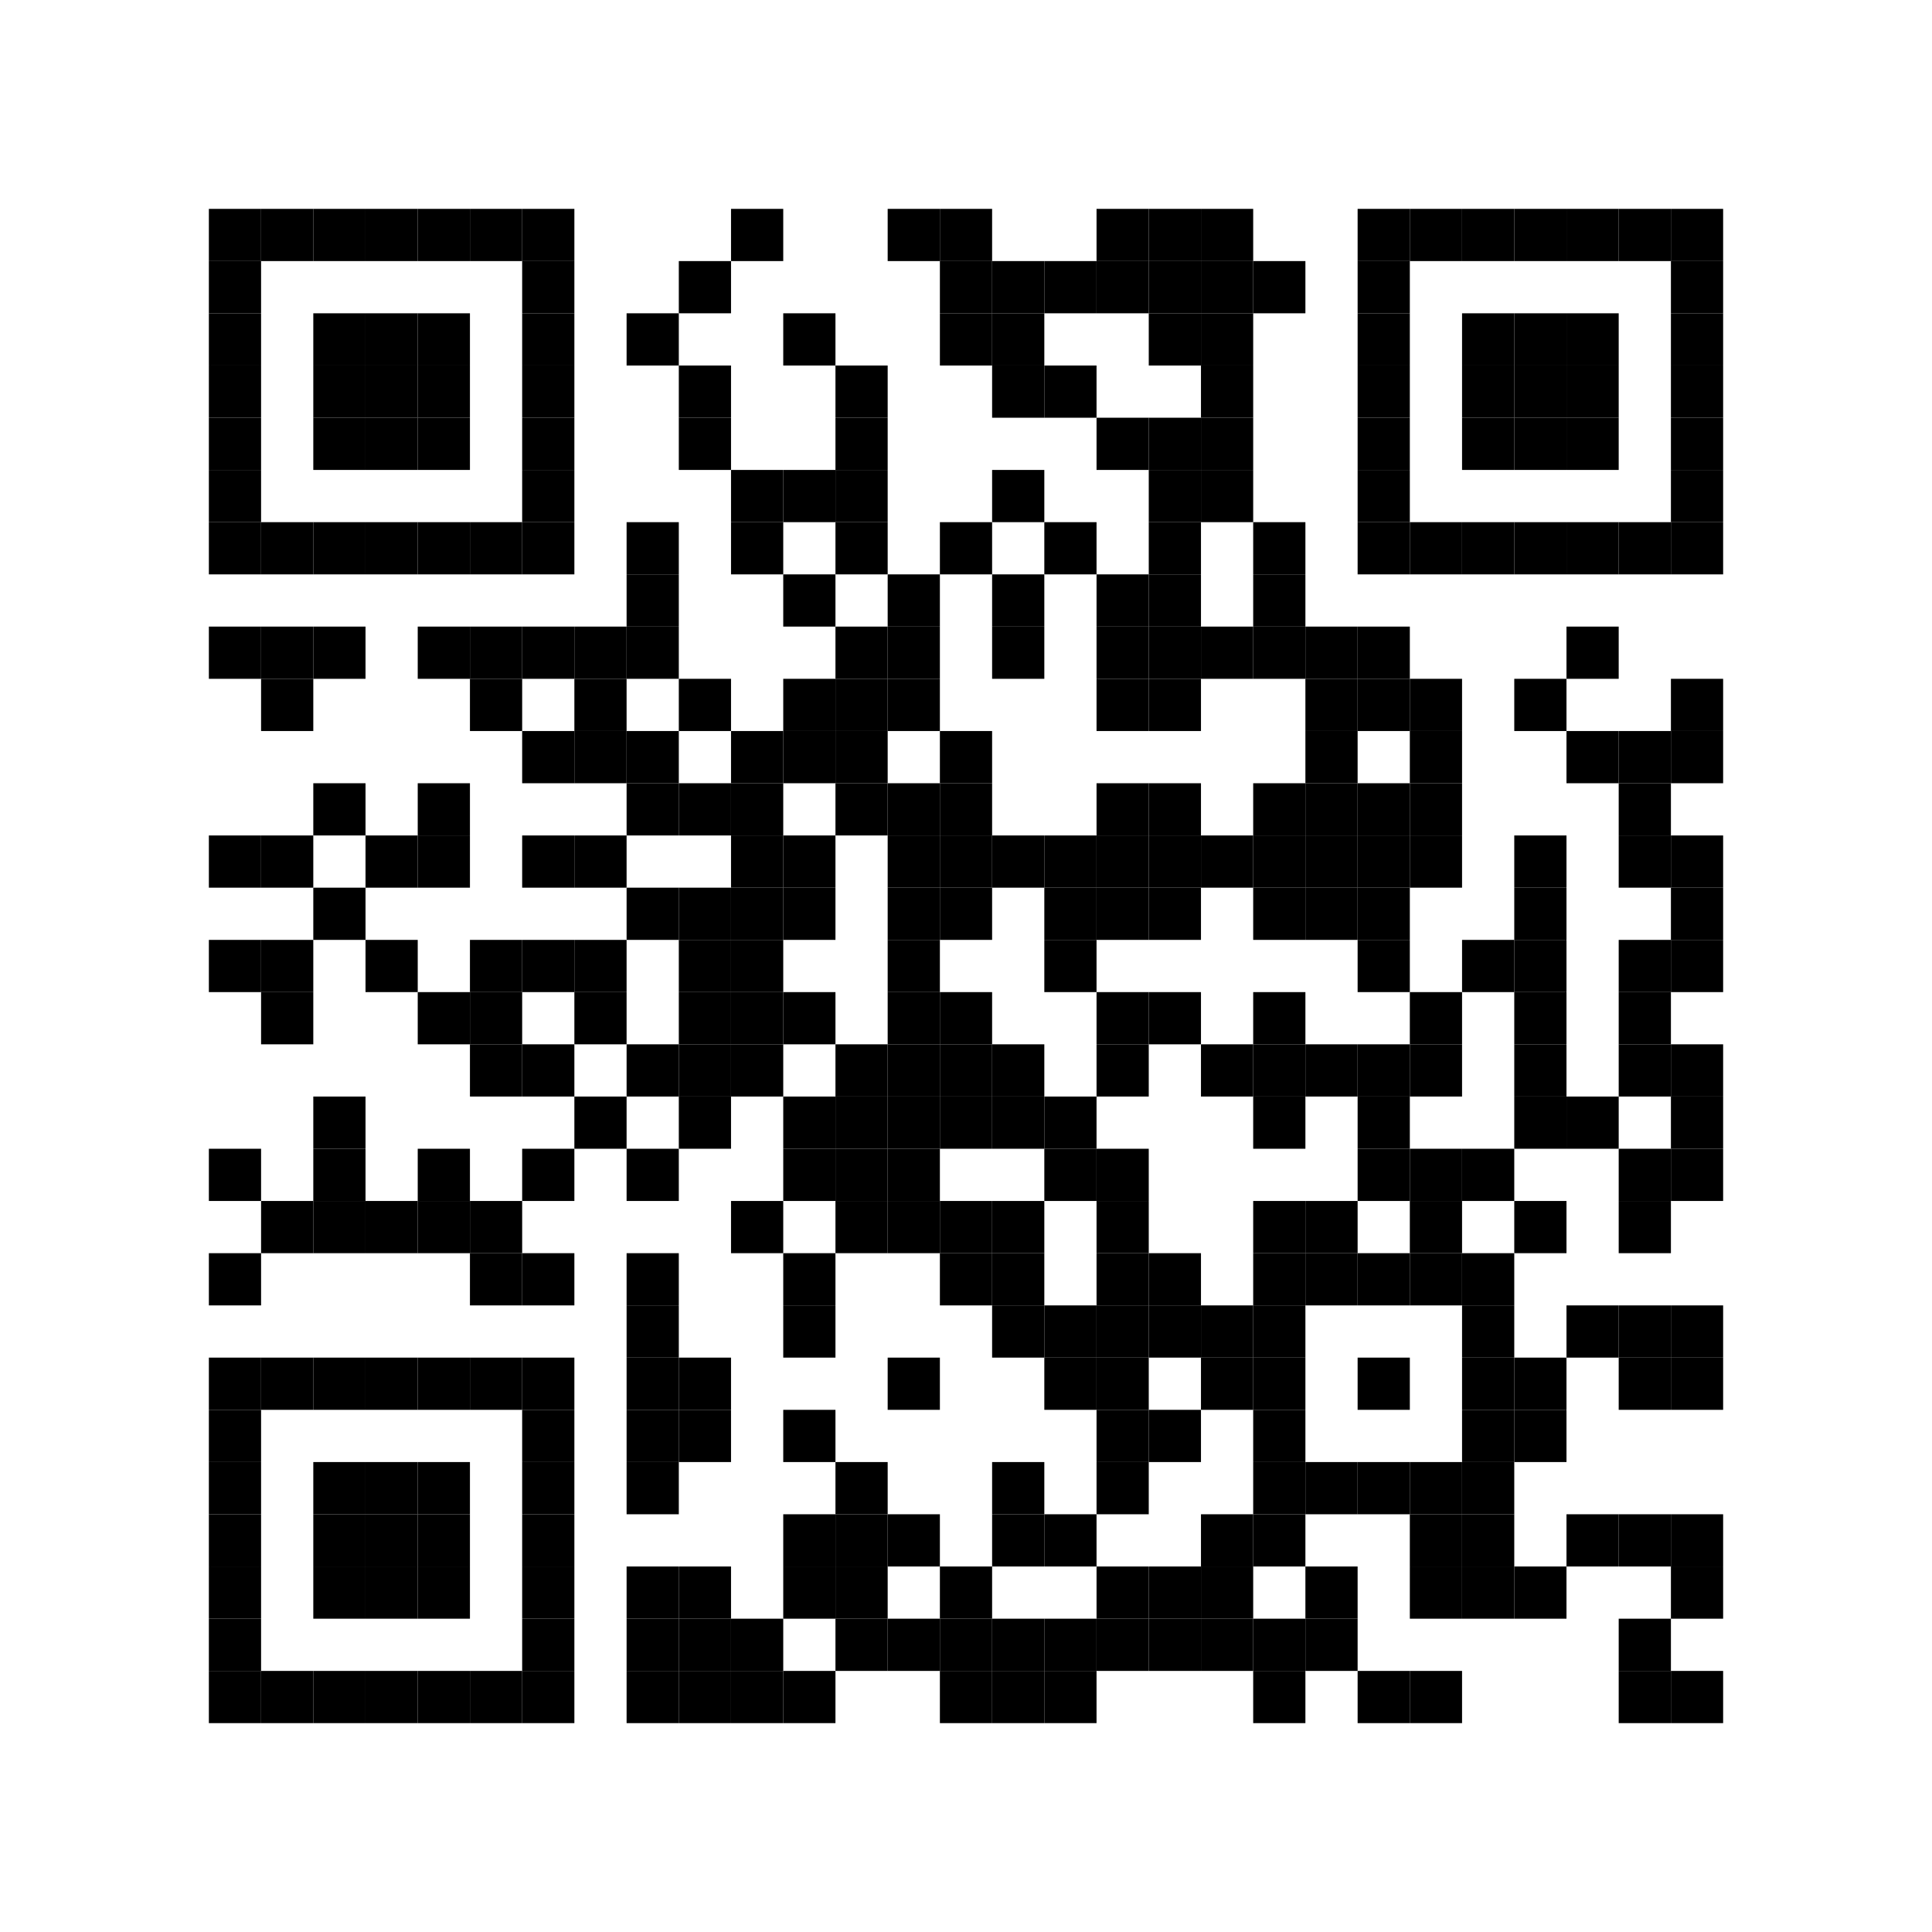 <?xml version="1.0" encoding="utf-8"?>
<!-- Generator: Adobe Illustrator 28.0.0, SVG Export Plug-In . SVG Version: 6.00 Build 0)  -->
<svg version="1.1" id="layer1" xmlns="http://www.w3.org/2000/svg" xmlns:xlink="http://www.w3.org/1999/xlink" x="0px" y="0px"
	 viewBox="0 0 111 111" style="enable-background:new 0 0 111 111;" xml:space="preserve">
<style type="text/css">
	.st0{fill:#FFFFFF;}
</style>
<rect class="st0" width="111" height="111"/>
<rect x="12" y="12" width="3" height="3"/>
<rect x="15" y="12" width="3" height="3"/>
<rect x="18" y="12" width="3" height="3"/>
<rect x="21" y="12" width="3" height="3"/>
<rect x="24" y="12" width="3" height="3"/>
<rect x="27" y="12" width="3" height="3"/>
<rect x="30" y="12" width="3" height="3"/>
<rect x="42" y="12" width="3" height="3"/>
<rect x="51" y="12" width="3" height="3"/>
<rect x="54" y="12" width="3" height="3"/>
<rect x="63" y="12" width="3" height="3"/>
<rect x="66" y="12" width="3" height="3"/>
<rect x="69" y="12" width="3" height="3"/>
<rect x="78" y="12" width="3" height="3"/>
<rect x="81" y="12" width="3" height="3"/>
<rect x="84" y="12" width="3" height="3"/>
<rect x="87" y="12" width="3" height="3"/>
<rect x="90" y="12" width="3" height="3"/>
<rect x="93" y="12" width="3" height="3"/>
<rect x="96" y="12" width="3" height="3"/>
<rect x="12" y="15" width="3" height="3"/>
<rect x="30" y="15" width="3" height="3"/>
<rect x="39" y="15" width="3" height="3"/>
<rect x="54" y="15" width="3" height="3"/>
<rect x="57" y="15" width="3" height="3"/>
<rect x="60" y="15" width="3" height="3"/>
<rect x="63" y="15" width="3" height="3"/>
<rect x="66" y="15" width="3" height="3"/>
<rect x="69" y="15" width="3" height="3"/>
<rect x="72" y="15" width="3" height="3"/>
<rect x="78" y="15" width="3" height="3"/>
<rect x="96" y="15" width="3" height="3"/>
<rect x="12" y="18" width="3" height="3"/>
<rect x="18" y="18" width="3" height="3"/>
<rect x="21" y="18" width="3" height="3"/>
<rect x="24" y="18" width="3" height="3"/>
<rect x="30" y="18" width="3" height="3"/>
<rect x="36" y="18" width="3" height="3"/>
<rect x="45" y="18" width="3" height="3"/>
<rect x="54" y="18" width="3" height="3"/>
<rect x="57" y="18" width="3" height="3"/>
<rect x="66" y="18" width="3" height="3"/>
<rect x="69" y="18" width="3" height="3"/>
<rect x="78" y="18" width="3" height="3"/>
<rect x="84" y="18" width="3" height="3"/>
<rect x="87" y="18" width="3" height="3"/>
<rect x="90" y="18" width="3" height="3"/>
<rect x="96" y="18" width="3" height="3"/>
<rect x="12" y="21" width="3" height="3"/>
<rect x="18" y="21" width="3" height="3"/>
<rect x="21" y="21" width="3" height="3"/>
<rect x="24" y="21" width="3" height="3"/>
<rect x="30" y="21" width="3" height="3"/>
<rect x="39" y="21" width="3" height="3"/>
<rect x="48" y="21" width="3" height="3"/>
<rect x="57" y="21" width="3" height="3"/>
<rect x="60" y="21" width="3" height="3"/>
<rect x="69" y="21" width="3" height="3"/>
<rect x="78" y="21" width="3" height="3"/>
<rect x="84" y="21" width="3" height="3"/>
<rect x="87" y="21" width="3" height="3"/>
<rect x="90" y="21" width="3" height="3"/>
<rect x="96" y="21" width="3" height="3"/>
<rect x="12" y="24" width="3" height="3"/>
<rect x="18" y="24" width="3" height="3"/>
<rect x="21" y="24" width="3" height="3"/>
<rect x="24" y="24" width="3" height="3"/>
<rect x="30" y="24" width="3" height="3"/>
<rect x="39" y="24" width="3" height="3"/>
<rect x="48" y="24" width="3" height="3"/>
<rect x="63" y="24" width="3" height="3"/>
<rect x="66" y="24" width="3" height="3"/>
<rect x="69" y="24" width="3" height="3"/>
<rect x="78" y="24" width="3" height="3"/>
<rect x="84" y="24" width="3" height="3"/>
<rect x="87" y="24" width="3" height="3"/>
<rect x="90" y="24" width="3" height="3"/>
<rect x="96" y="24" width="3" height="3"/>
<rect x="12" y="27" width="3" height="3"/>
<rect x="30" y="27" width="3" height="3"/>
<rect x="42" y="27" width="3" height="3"/>
<rect x="45" y="27" width="3" height="3"/>
<rect x="48" y="27" width="3" height="3"/>
<rect x="57" y="27" width="3" height="3"/>
<rect x="66" y="27" width="3" height="3"/>
<rect x="69" y="27" width="3" height="3"/>
<rect x="78" y="27" width="3" height="3"/>
<rect x="96" y="27" width="3" height="3"/>
<rect x="12" y="30" width="3" height="3"/>
<rect x="15" y="30" width="3" height="3"/>
<rect x="18" y="30" width="3" height="3"/>
<rect x="21" y="30" width="3" height="3"/>
<rect x="24" y="30" width="3" height="3"/>
<rect x="27" y="30" width="3" height="3"/>
<rect x="30" y="30" width="3" height="3"/>
<rect x="36" y="30" width="3" height="3"/>
<rect x="42" y="30" width="3" height="3"/>
<rect x="48" y="30" width="3" height="3"/>
<rect x="54" y="30" width="3" height="3"/>
<rect x="60" y="30" width="3" height="3"/>
<rect x="66" y="30" width="3" height="3"/>
<rect x="72" y="30" width="3" height="3"/>
<rect x="78" y="30" width="3" height="3"/>
<rect x="81" y="30" width="3" height="3"/>
<rect x="84" y="30" width="3" height="3"/>
<rect x="87" y="30" width="3" height="3"/>
<rect x="90" y="30" width="3" height="3"/>
<rect x="93" y="30" width="3" height="3"/>
<rect x="96" y="30" width="3" height="3"/>
<rect x="36" y="33" width="3" height="3"/>
<rect x="45" y="33" width="3" height="3"/>
<rect x="51" y="33" width="3" height="3"/>
<rect x="57" y="33" width="3" height="3"/>
<rect x="63" y="33" width="3" height="3"/>
<rect x="66" y="33" width="3" height="3"/>
<rect x="72" y="33" width="3" height="3"/>
<rect x="12" y="36" width="3" height="3"/>
<rect x="15" y="36" width="3" height="3"/>
<rect x="18" y="36" width="3" height="3"/>
<rect x="24" y="36" width="3" height="3"/>
<rect x="27" y="36" width="3" height="3"/>
<rect x="30" y="36" width="3" height="3"/>
<rect x="33" y="36" width="3" height="3"/>
<rect x="36" y="36" width="3" height="3"/>
<rect x="48" y="36" width="3" height="3"/>
<rect x="51" y="36" width="3" height="3"/>
<rect x="57" y="36" width="3" height="3"/>
<rect x="63" y="36" width="3" height="3"/>
<rect x="66" y="36" width="3" height="3"/>
<rect x="69" y="36" width="3" height="3"/>
<rect x="72" y="36" width="3" height="3"/>
<rect x="75" y="36" width="3" height="3"/>
<rect x="78" y="36" width="3" height="3"/>
<rect x="90" y="36" width="3" height="3"/>
<rect x="15" y="39" width="3" height="3"/>
<rect x="27" y="39" width="3" height="3"/>
<rect x="33" y="39" width="3" height="3"/>
<rect x="39" y="39" width="3" height="3"/>
<rect x="45" y="39" width="3" height="3"/>
<rect x="48" y="39" width="3" height="3"/>
<rect x="51" y="39" width="3" height="3"/>
<rect x="63" y="39" width="3" height="3"/>
<rect x="66" y="39" width="3" height="3"/>
<rect x="75" y="39" width="3" height="3"/>
<rect x="78" y="39" width="3" height="3"/>
<rect x="81" y="39" width="3" height="3"/>
<rect x="87" y="39" width="3" height="3"/>
<rect x="96" y="39" width="3" height="3"/>
<rect x="30" y="42" width="3" height="3"/>
<rect x="33" y="42" width="3" height="3"/>
<rect x="36" y="42" width="3" height="3"/>
<rect x="42" y="42" width="3" height="3"/>
<rect x="45" y="42" width="3" height="3"/>
<rect x="48" y="42" width="3" height="3"/>
<rect x="54" y="42" width="3" height="3"/>
<rect x="75" y="42" width="3" height="3"/>
<rect x="81" y="42" width="3" height="3"/>
<rect x="90" y="42" width="3" height="3"/>
<rect x="93" y="42" width="3" height="3"/>
<rect x="96" y="42" width="3" height="3"/>
<rect x="18" y="45" width="3" height="3"/>
<rect x="24" y="45" width="3" height="3"/>
<rect x="36" y="45" width="3" height="3"/>
<rect x="39" y="45" width="3" height="3"/>
<rect x="42" y="45" width="3" height="3"/>
<rect x="48" y="45" width="3" height="3"/>
<rect x="51" y="45" width="3" height="3"/>
<rect x="54" y="45" width="3" height="3"/>
<rect x="63" y="45" width="3" height="3"/>
<rect x="66" y="45" width="3" height="3"/>
<rect x="72" y="45" width="3" height="3"/>
<rect x="75" y="45" width="3" height="3"/>
<rect x="78" y="45" width="3" height="3"/>
<rect x="81" y="45" width="3" height="3"/>
<rect x="93" y="45" width="3" height="3"/>
<rect x="12" y="48" width="3" height="3"/>
<rect x="15" y="48" width="3" height="3"/>
<rect x="21" y="48" width="3" height="3"/>
<rect x="24" y="48" width="3" height="3"/>
<rect x="30" y="48" width="3" height="3"/>
<rect x="33" y="48" width="3" height="3"/>
<rect x="42" y="48" width="3" height="3"/>
<rect x="45" y="48" width="3" height="3"/>
<rect x="51" y="48" width="3" height="3"/>
<rect x="54" y="48" width="3" height="3"/>
<rect x="57" y="48" width="3" height="3"/>
<rect x="60" y="48" width="3" height="3"/>
<rect x="63" y="48" width="3" height="3"/>
<rect x="66" y="48" width="3" height="3"/>
<rect x="69" y="48" width="3" height="3"/>
<rect x="72" y="48" width="3" height="3"/>
<rect x="75" y="48" width="3" height="3"/>
<rect x="78" y="48" width="3" height="3"/>
<rect x="81" y="48" width="3" height="3"/>
<rect x="87" y="48" width="3" height="3"/>
<rect x="93" y="48" width="3" height="3"/>
<rect x="96" y="48" width="3" height="3"/>
<rect x="18" y="51" width="3" height="3"/>
<rect x="36" y="51" width="3" height="3"/>
<rect x="39" y="51" width="3" height="3"/>
<rect x="42" y="51" width="3" height="3"/>
<rect x="45" y="51" width="3" height="3"/>
<rect x="51" y="51" width="3" height="3"/>
<rect x="54" y="51" width="3" height="3"/>
<rect x="60" y="51" width="3" height="3"/>
<rect x="63" y="51" width="3" height="3"/>
<rect x="66" y="51" width="3" height="3"/>
<rect x="72" y="51" width="3" height="3"/>
<rect x="75" y="51" width="3" height="3"/>
<rect x="78" y="51" width="3" height="3"/>
<rect x="87" y="51" width="3" height="3"/>
<rect x="96" y="51" width="3" height="3"/>
<rect x="12" y="54" width="3" height="3"/>
<rect x="15" y="54" width="3" height="3"/>
<rect x="21" y="54" width="3" height="3"/>
<rect x="27" y="54" width="3" height="3"/>
<rect x="30" y="54" width="3" height="3"/>
<rect x="33" y="54" width="3" height="3"/>
<rect x="39" y="54" width="3" height="3"/>
<rect x="42" y="54" width="3" height="3"/>
<rect x="51" y="54" width="3" height="3"/>
<rect x="60" y="54" width="3" height="3"/>
<rect x="78" y="54" width="3" height="3"/>
<rect x="84" y="54" width="3" height="3"/>
<rect x="87" y="54" width="3" height="3"/>
<rect x="93" y="54" width="3" height="3"/>
<rect x="96" y="54" width="3" height="3"/>
<rect x="15" y="57" width="3" height="3"/>
<rect x="24" y="57" width="3" height="3"/>
<rect x="27" y="57" width="3" height="3"/>
<rect x="33" y="57" width="3" height="3"/>
<rect x="39" y="57" width="3" height="3"/>
<rect x="42" y="57" width="3" height="3"/>
<rect x="45" y="57" width="3" height="3"/>
<rect x="51" y="57" width="3" height="3"/>
<rect x="54" y="57" width="3" height="3"/>
<rect x="63" y="57" width="3" height="3"/>
<rect x="66" y="57" width="3" height="3"/>
<rect x="72" y="57" width="3" height="3"/>
<rect x="81" y="57" width="3" height="3"/>
<rect x="87" y="57" width="3" height="3"/>
<rect x="93" y="57" width="3" height="3"/>
<rect x="27" y="60" width="3" height="3"/>
<rect x="30" y="60" width="3" height="3"/>
<rect x="36" y="60" width="3" height="3"/>
<rect x="39" y="60" width="3" height="3"/>
<rect x="42" y="60" width="3" height="3"/>
<rect x="48" y="60" width="3" height="3"/>
<rect x="51" y="60" width="3" height="3"/>
<rect x="54" y="60" width="3" height="3"/>
<rect x="57" y="60" width="3" height="3"/>
<rect x="63" y="60" width="3" height="3"/>
<rect x="69" y="60" width="3" height="3"/>
<rect x="72" y="60" width="3" height="3"/>
<rect x="75" y="60" width="3" height="3"/>
<rect x="78" y="60" width="3" height="3"/>
<rect x="81" y="60" width="3" height="3"/>
<rect x="87" y="60" width="3" height="3"/>
<rect x="93" y="60" width="3" height="3"/>
<rect x="96" y="60" width="3" height="3"/>
<rect x="18" y="63" width="3" height="3"/>
<rect x="33" y="63" width="3" height="3"/>
<rect x="39" y="63" width="3" height="3"/>
<rect x="45" y="63" width="3" height="3"/>
<rect x="48" y="63" width="3" height="3"/>
<rect x="51" y="63" width="3" height="3"/>
<rect x="54" y="63" width="3" height="3"/>
<rect x="57" y="63" width="3" height="3"/>
<rect x="60" y="63" width="3" height="3"/>
<rect x="72" y="63" width="3" height="3"/>
<rect x="78" y="63" width="3" height="3"/>
<rect x="87" y="63" width="3" height="3"/>
<rect x="90" y="63" width="3" height="3"/>
<rect x="96" y="63" width="3" height="3"/>
<rect x="12" y="66" width="3" height="3"/>
<rect x="18" y="66" width="3" height="3"/>
<rect x="24" y="66" width="3" height="3"/>
<rect x="30" y="66" width="3" height="3"/>
<rect x="36" y="66" width="3" height="3"/>
<rect x="45" y="66" width="3" height="3"/>
<rect x="48" y="66" width="3" height="3"/>
<rect x="51" y="66" width="3" height="3"/>
<rect x="60" y="66" width="3" height="3"/>
<rect x="63" y="66" width="3" height="3"/>
<rect x="78" y="66" width="3" height="3"/>
<rect x="81" y="66" width="3" height="3"/>
<rect x="84" y="66" width="3" height="3"/>
<rect x="93" y="66" width="3" height="3"/>
<rect x="96" y="66" width="3" height="3"/>
<rect x="15" y="69" width="3" height="3"/>
<rect x="18" y="69" width="3" height="3"/>
<rect x="21" y="69" width="3" height="3"/>
<rect x="24" y="69" width="3" height="3"/>
<rect x="27" y="69" width="3" height="3"/>
<rect x="42" y="69" width="3" height="3"/>
<rect x="48" y="69" width="3" height="3"/>
<rect x="51" y="69" width="3" height="3"/>
<rect x="54" y="69" width="3" height="3"/>
<rect x="57" y="69" width="3" height="3"/>
<rect x="63" y="69" width="3" height="3"/>
<rect x="72" y="69" width="3" height="3"/>
<rect x="75" y="69" width="3" height="3"/>
<rect x="81" y="69" width="3" height="3"/>
<rect x="87" y="69" width="3" height="3"/>
<rect x="93" y="69" width="3" height="3"/>
<rect x="12" y="72" width="3" height="3"/>
<rect x="27" y="72" width="3" height="3"/>
<rect x="30" y="72" width="3" height="3"/>
<rect x="36" y="72" width="3" height="3"/>
<rect x="45" y="72" width="3" height="3"/>
<rect x="54" y="72" width="3" height="3"/>
<rect x="57" y="72" width="3" height="3"/>
<rect x="63" y="72" width="3" height="3"/>
<rect x="66" y="72" width="3" height="3"/>
<rect x="72" y="72" width="3" height="3"/>
<rect x="75" y="72" width="3" height="3"/>
<rect x="78" y="72" width="3" height="3"/>
<rect x="81" y="72" width="3" height="3"/>
<rect x="84" y="72" width="3" height="3"/>
<rect x="36" y="75" width="3" height="3"/>
<rect x="45" y="75" width="3" height="3"/>
<rect x="57" y="75" width="3" height="3"/>
<rect x="60" y="75" width="3" height="3"/>
<rect x="63" y="75" width="3" height="3"/>
<rect x="66" y="75" width="3" height="3"/>
<rect x="69" y="75" width="3" height="3"/>
<rect x="72" y="75" width="3" height="3"/>
<rect x="84" y="75" width="3" height="3"/>
<rect x="90" y="75" width="3" height="3"/>
<rect x="93" y="75" width="3" height="3"/>
<rect x="96" y="75" width="3" height="3"/>
<rect x="12" y="78" width="3" height="3"/>
<rect x="15" y="78" width="3" height="3"/>
<rect x="18" y="78" width="3" height="3"/>
<rect x="21" y="78" width="3" height="3"/>
<rect x="24" y="78" width="3" height="3"/>
<rect x="27" y="78" width="3" height="3"/>
<rect x="30" y="78" width="3" height="3"/>
<rect x="36" y="78" width="3" height="3"/>
<rect x="39" y="78" width="3" height="3"/>
<rect x="51" y="78" width="3" height="3"/>
<rect x="60" y="78" width="3" height="3"/>
<rect x="63" y="78" width="3" height="3"/>
<rect x="69" y="78" width="3" height="3"/>
<rect x="72" y="78" width="3" height="3"/>
<rect x="78" y="78" width="3" height="3"/>
<rect x="84" y="78" width="3" height="3"/>
<rect x="87" y="78" width="3" height="3"/>
<rect x="93" y="78" width="3" height="3"/>
<rect x="96" y="78" width="3" height="3"/>
<rect x="12" y="81" width="3" height="3"/>
<rect x="30" y="81" width="3" height="3"/>
<rect x="36" y="81" width="3" height="3"/>
<rect x="39" y="81" width="3" height="3"/>
<rect x="45" y="81" width="3" height="3"/>
<rect x="63" y="81" width="3" height="3"/>
<rect x="66" y="81" width="3" height="3"/>
<rect x="72" y="81" width="3" height="3"/>
<rect x="84" y="81" width="3" height="3"/>
<rect x="87" y="81" width="3" height="3"/>
<rect x="12" y="84" width="3" height="3"/>
<rect x="18" y="84" width="3" height="3"/>
<rect x="21" y="84" width="3" height="3"/>
<rect x="24" y="84" width="3" height="3"/>
<rect x="30" y="84" width="3" height="3"/>
<rect x="36" y="84" width="3" height="3"/>
<rect x="48" y="84" width="3" height="3"/>
<rect x="57" y="84" width="3" height="3"/>
<rect x="63" y="84" width="3" height="3"/>
<rect x="72" y="84" width="3" height="3"/>
<rect x="75" y="84" width="3" height="3"/>
<rect x="78" y="84" width="3" height="3"/>
<rect x="81" y="84" width="3" height="3"/>
<rect x="84" y="84" width="3" height="3"/>
<rect x="12" y="87" width="3" height="3"/>
<rect x="18" y="87" width="3" height="3"/>
<rect x="21" y="87" width="3" height="3"/>
<rect x="24" y="87" width="3" height="3"/>
<rect x="30" y="87" width="3" height="3"/>
<rect x="45" y="87" width="3" height="3"/>
<rect x="48" y="87" width="3" height="3"/>
<rect x="51" y="87" width="3" height="3"/>
<rect x="57" y="87" width="3" height="3"/>
<rect x="60" y="87" width="3" height="3"/>
<rect x="69" y="87" width="3" height="3"/>
<rect x="72" y="87" width="3" height="3"/>
<rect x="81" y="87" width="3" height="3"/>
<rect x="84" y="87" width="3" height="3"/>
<rect x="90" y="87" width="3" height="3"/>
<rect x="93" y="87" width="3" height="3"/>
<rect x="96" y="87" width="3" height="3"/>
<rect x="12" y="90" width="3" height="3"/>
<rect x="18" y="90" width="3" height="3"/>
<rect x="21" y="90" width="3" height="3"/>
<rect x="24" y="90" width="3" height="3"/>
<rect x="30" y="90" width="3" height="3"/>
<rect x="36" y="90" width="3" height="3"/>
<rect x="39" y="90" width="3" height="3"/>
<rect x="45" y="90" width="3" height="3"/>
<rect x="48" y="90" width="3" height="3"/>
<rect x="54" y="90" width="3" height="3"/>
<rect x="63" y="90" width="3" height="3"/>
<rect x="66" y="90" width="3" height="3"/>
<rect x="69" y="90" width="3" height="3"/>
<rect x="75" y="90" width="3" height="3"/>
<rect x="81" y="90" width="3" height="3"/>
<rect x="84" y="90" width="3" height="3"/>
<rect x="87" y="90" width="3" height="3"/>
<rect x="96" y="90" width="3" height="3"/>
<rect x="12" y="93" width="3" height="3"/>
<rect x="30" y="93" width="3" height="3"/>
<rect x="36" y="93" width="3" height="3"/>
<rect x="39" y="93" width="3" height="3"/>
<rect x="42" y="93" width="3" height="3"/>
<rect x="48" y="93" width="3" height="3"/>
<rect x="51" y="93" width="3" height="3"/>
<rect x="54" y="93" width="3" height="3"/>
<rect x="57" y="93" width="3" height="3"/>
<rect x="60" y="93" width="3" height="3"/>
<rect x="63" y="93" width="3" height="3"/>
<rect x="66" y="93" width="3" height="3"/>
<rect x="69" y="93" width="3" height="3"/>
<rect x="72" y="93" width="3" height="3"/>
<rect x="75" y="93" width="3" height="3"/>
<rect x="93" y="93" width="3" height="3"/>
<rect x="12" y="96" width="3" height="3"/>
<rect x="15" y="96" width="3" height="3"/>
<rect x="18" y="96" width="3" height="3"/>
<rect x="21" y="96" width="3" height="3"/>
<rect x="24" y="96" width="3" height="3"/>
<rect x="27" y="96" width="3" height="3"/>
<rect x="30" y="96" width="3" height="3"/>
<rect x="36" y="96" width="3" height="3"/>
<rect x="39" y="96" width="3" height="3"/>
<rect x="42" y="96" width="3" height="3"/>
<rect x="45" y="96" width="3" height="3"/>
<rect x="54" y="96" width="3" height="3"/>
<rect x="57" y="96" width="3" height="3"/>
<rect x="60" y="96" width="3" height="3"/>
<rect x="72" y="96" width="3" height="3"/>
<rect x="78" y="96" width="3" height="3"/>
<rect x="81" y="96" width="3" height="3"/>
<rect x="93" y="96" width="3" height="3"/>
<rect x="96" y="96" width="3" height="3"/>
</svg>
